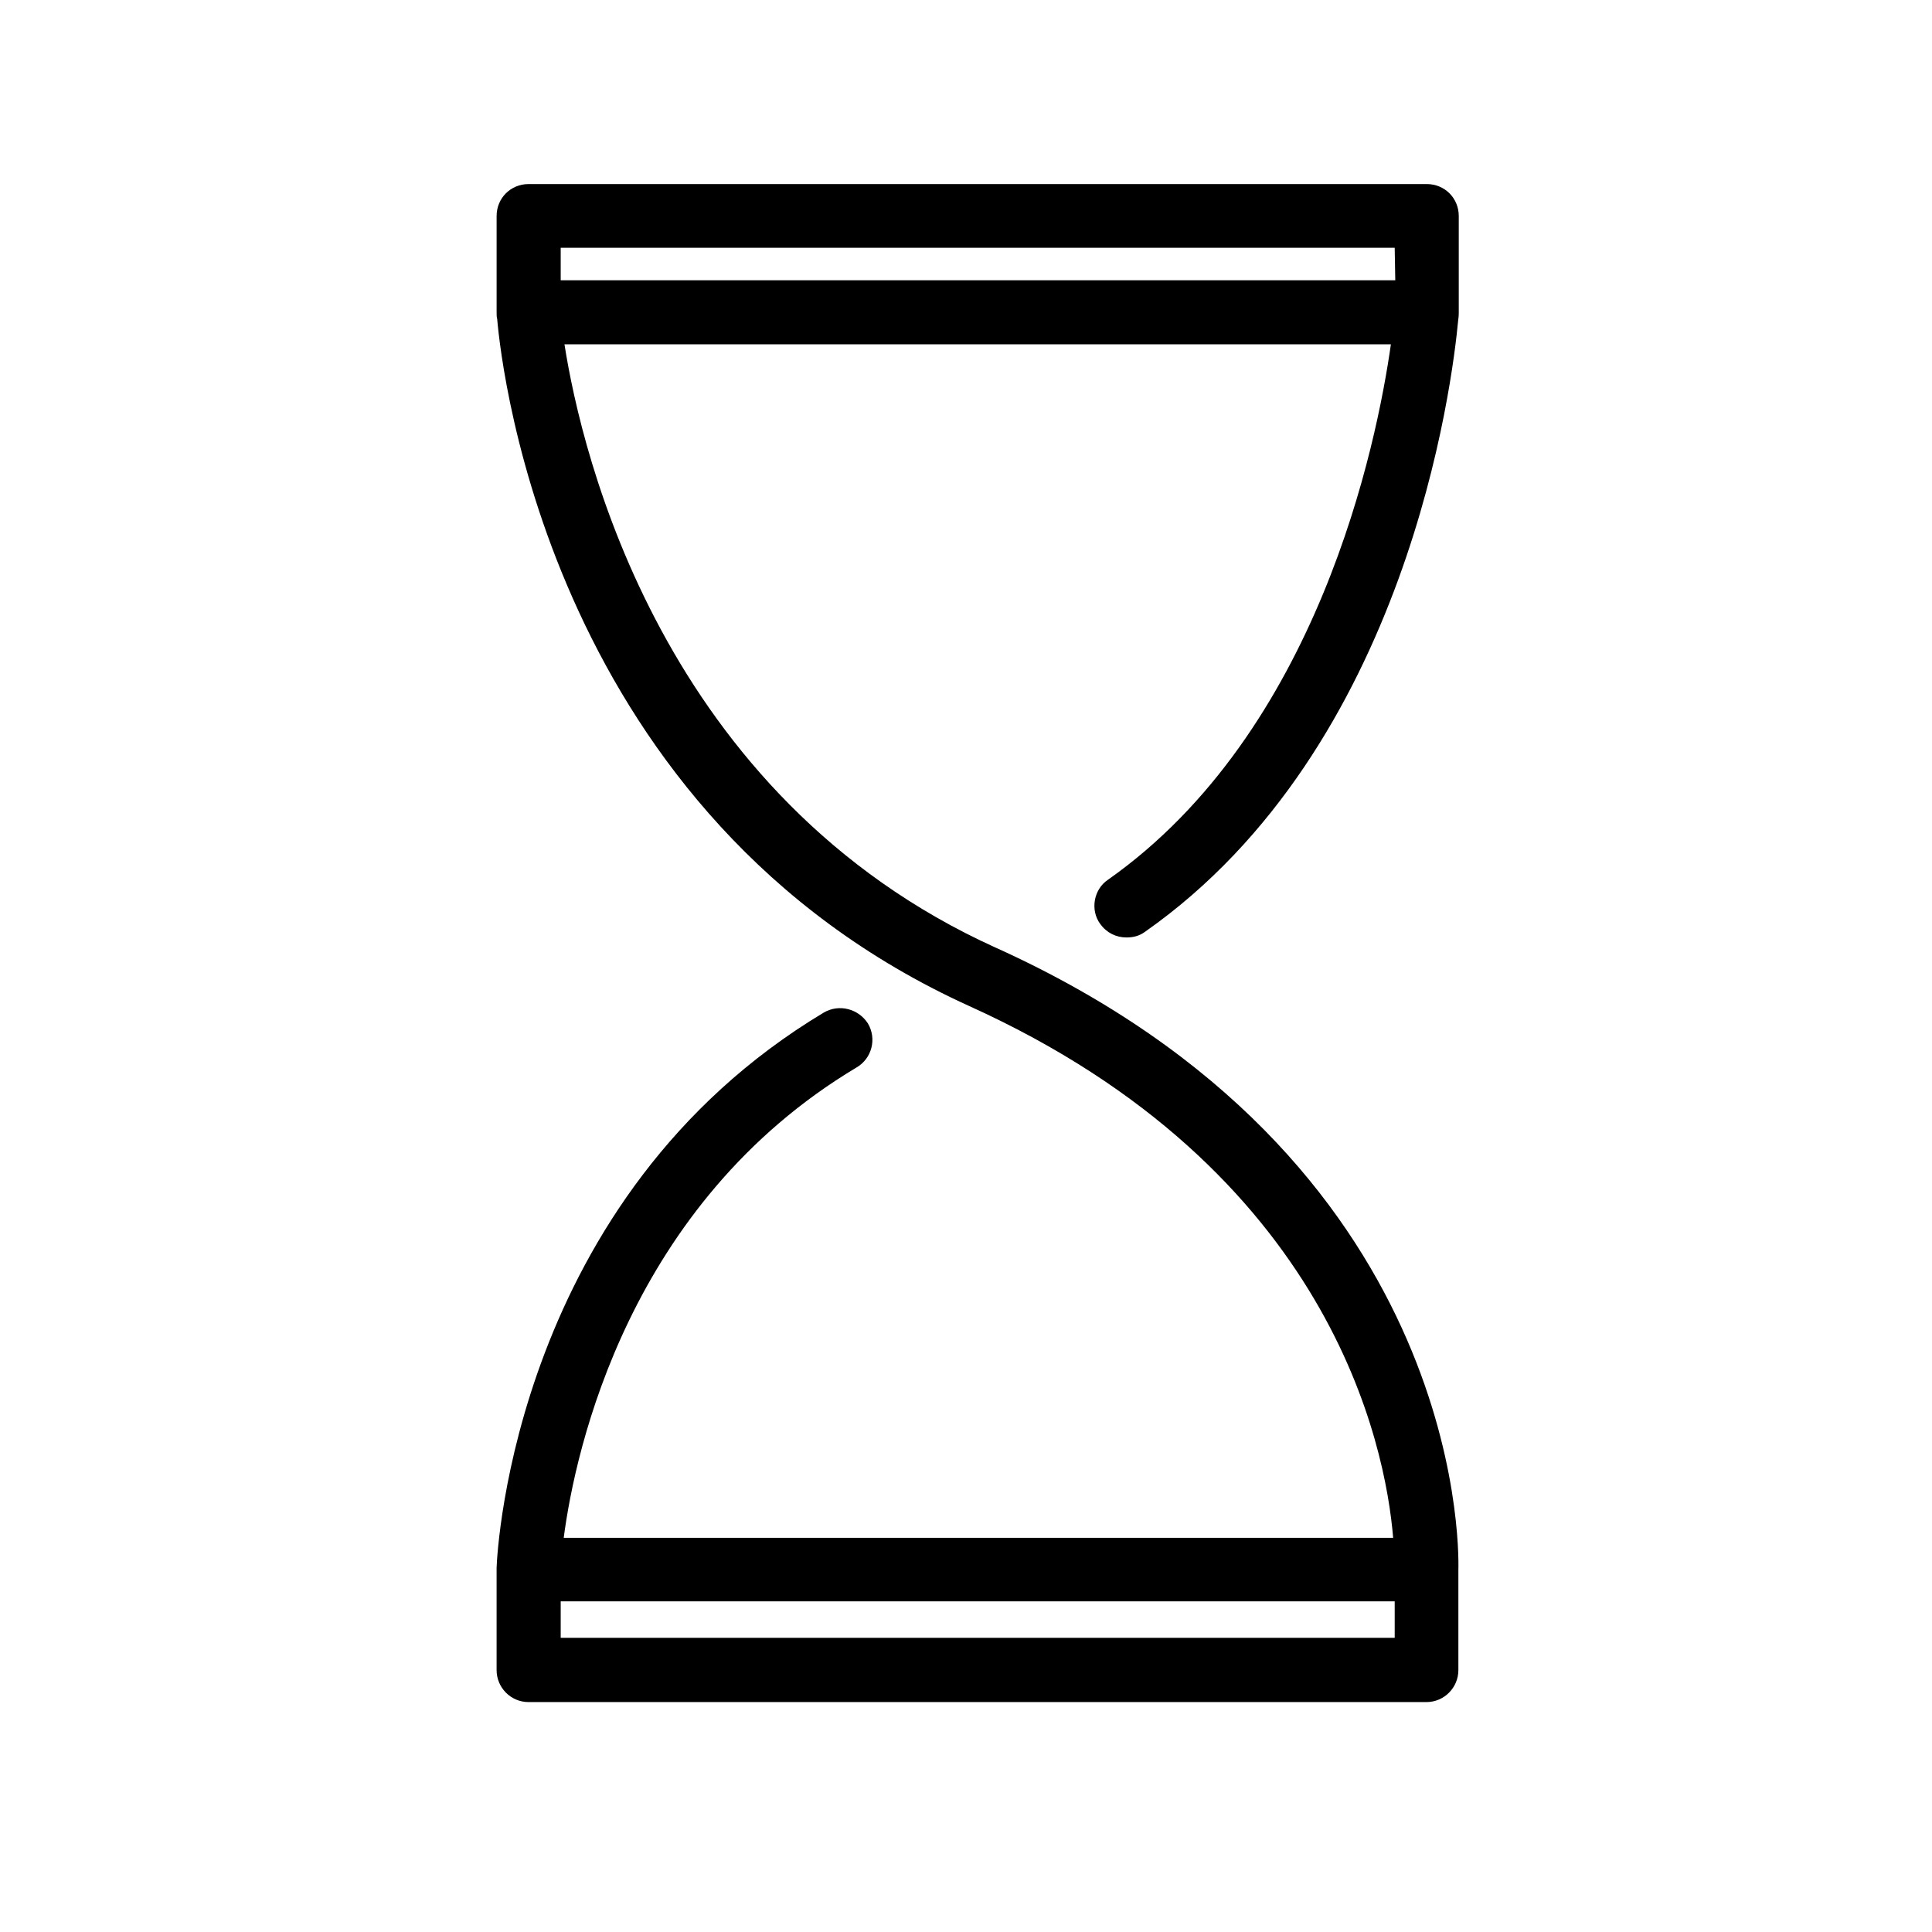 <?xml version="1.0" encoding="UTF-8"?>
<!-- The Best Svg Icon site in the world: iconSvg.co, Visit us! https://iconsvg.co -->
<svg fill="#000000" width="800px" height="800px" version="1.1" viewBox="144 144 512 512" xmlns="http://www.w3.org/2000/svg">
 <path d="m407.91 395.16c-88.57-40.152-109.78-130.94-114.32-159.91h219.01c-3.727 26.25-19.145 102.62-75.016 141.92-3.727 2.519-4.734 7.961-2.016 11.688 1.715 2.367 4.231 3.578 6.953 3.578 1.715 0 3.375-0.352 4.938-1.512 69.777-48.969 81.465-145.85 82.977-162.07 0.152-1.008 0.152-1.715 0.152-2.016v-25.594c0-4.734-3.727-8.465-8.465-8.465h-238.05c-4.734 0-8.465 3.727-8.465 8.465v25.594c0 0.504 0 1.211 0.152 1.715 1.211 14.055 14.711 131.95 125.14 182.08 95.875 43.379 110.29 116.53 112.3 140.91l-219.81-0.004c3.074-23.527 17.281-88.57 77.586-124.64 4.082-2.367 5.441-7.609 3.023-11.688-2.519-3.879-7.609-5.238-11.688-2.871-81.617 48.969-86.555 142.28-86.707 147.16v27.105c0 4.586 3.727 8.465 8.465 8.465h237.95c4.734 0 8.465-3.879 8.465-8.465v-26.602c0.203-7.008 0.555-109.13-122.57-164.85zm-115.32-185.5h221.02l0.152 8.613h-221.17zm221.02 368.38h-221.02v-9.672h221.02z"/>
</svg>